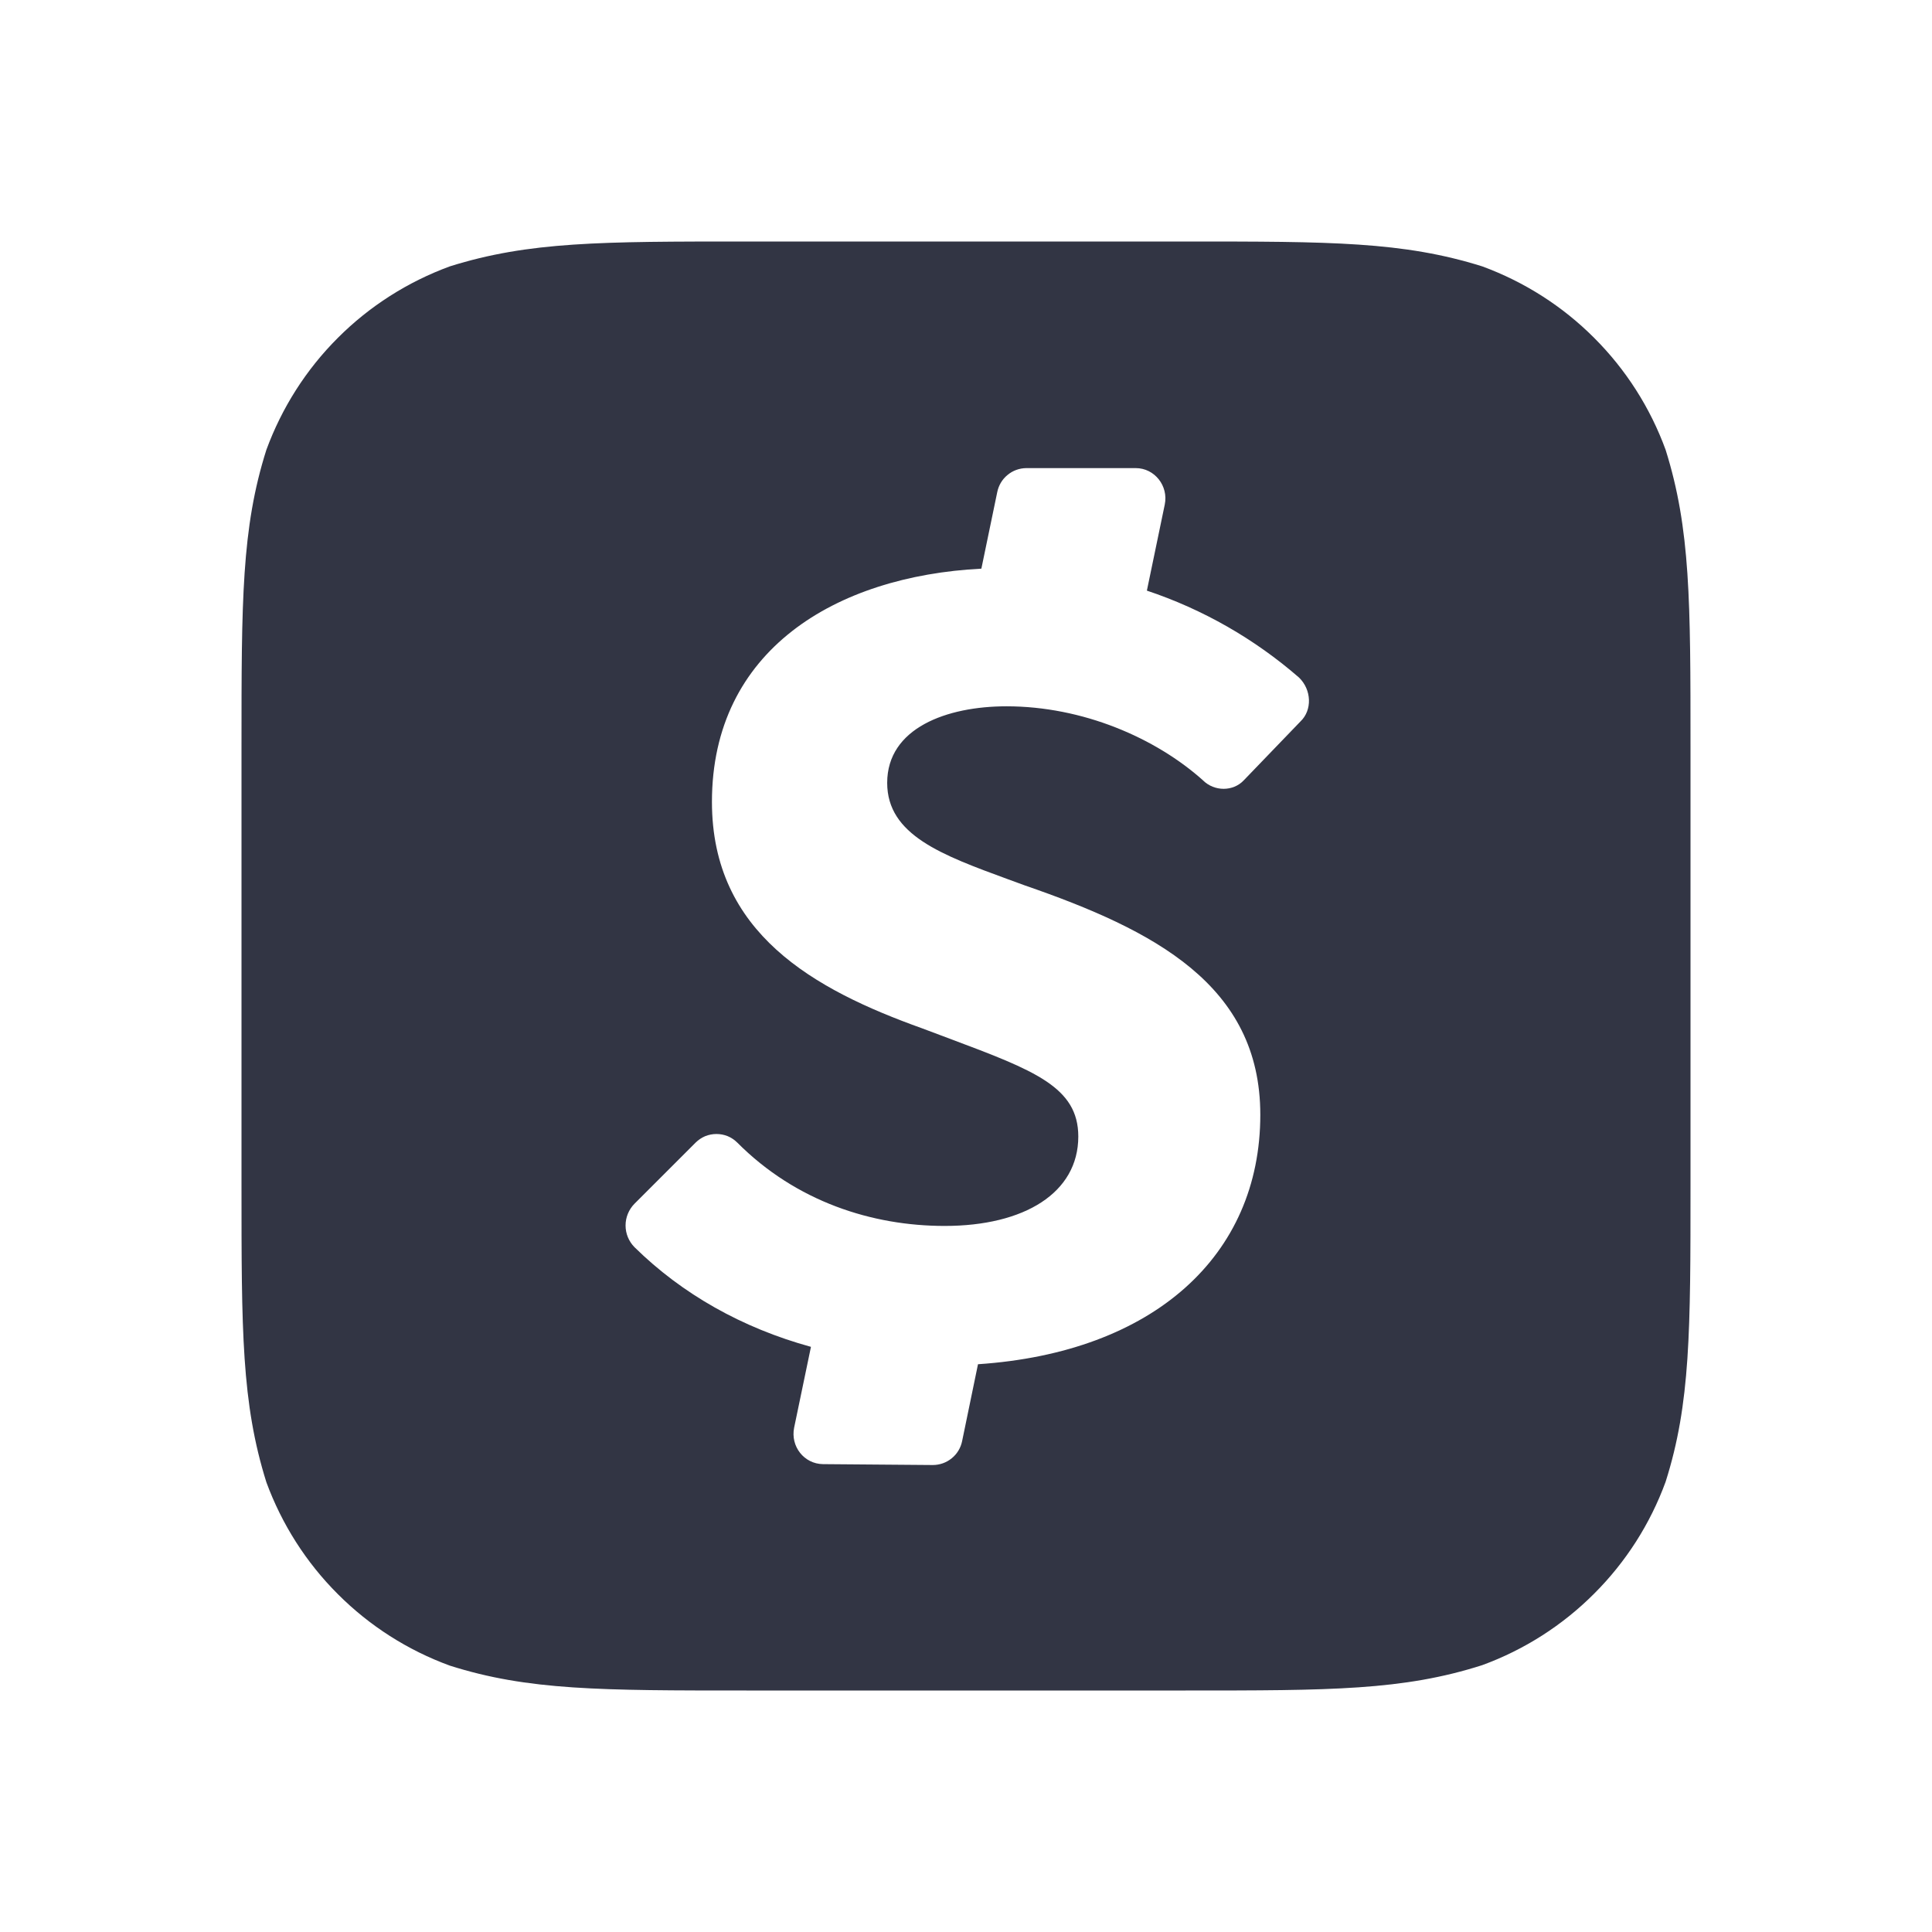 <svg width="24" height="24" viewBox="0 0 24 24" fill="none" xmlns="http://www.w3.org/2000/svg">
<path fill-rule="evenodd" clip-rule="evenodd" d="M18.413 3.309C17.428 3 16.528 3 14.728 3H9.272C7.472 3 6.572 3 5.588 3.309C5.065 3.501 4.59 3.803 4.197 4.197C3.803 4.59 3.501 5.065 3.309 5.588C3 6.561 3 7.466 3 9.272V14.725C3 16.528 3 17.428 3.309 18.413C3.501 18.935 3.803 19.41 4.197 19.803C4.59 20.197 5.065 20.5 5.588 20.691C6.561 21 7.466 21 9.272 21H14.728C16.528 21 17.428 21 18.413 20.685C18.935 20.494 19.41 20.191 19.803 19.797C20.197 19.404 20.5 18.93 20.691 18.407C21 17.434 21 16.528 21 14.723V9.275C21 7.472 21 6.572 20.691 5.588C20.5 5.065 20.197 4.59 19.803 4.197C19.41 3.803 18.935 3.501 18.413 3.309ZM15.45 9.694C15.318 9.834 15.085 9.834 14.944 9.694L14.95 9.699C14.356 9.165 13.448 8.774 12.503 8.774C11.761 8.774 11.021 9.044 11.021 9.725C11.021 10.373 11.699 10.621 12.526 10.924C12.594 10.948 12.662 10.973 12.731 10.999C14.334 11.553 15.656 12.234 15.656 13.848C15.656 15.6 14.328 16.801 12.149 16.947L11.952 17.901C11.935 17.985 11.89 18.061 11.823 18.115C11.756 18.17 11.673 18.199 11.587 18.199L10.223 18.188C9.989 18.185 9.818 17.968 9.865 17.735L10.074 16.731C9.221 16.497 8.473 16.075 7.882 15.493C7.811 15.421 7.771 15.325 7.771 15.223C7.771 15.122 7.811 15.025 7.882 14.953L8.641 14.194C8.675 14.16 8.716 14.133 8.76 14.114C8.805 14.096 8.852 14.087 8.9 14.087C8.948 14.087 8.996 14.096 9.04 14.114C9.085 14.133 9.125 14.16 9.159 14.194C9.89 14.928 10.835 15.229 11.735 15.229C12.725 15.229 13.395 14.818 13.395 14.118C13.395 13.503 12.845 13.296 11.803 12.905C11.692 12.864 11.576 12.82 11.454 12.774C10.112 12.293 8.844 11.592 8.844 9.961C8.844 8.077 10.38 7.157 12.191 7.064L12.388 6.114C12.405 6.03 12.449 5.955 12.515 5.901C12.58 5.846 12.663 5.816 12.748 5.815H14.109C14.342 5.815 14.517 6.035 14.469 6.268L14.247 7.337C14.942 7.569 15.584 7.936 16.137 8.417C16.294 8.569 16.303 8.822 16.154 8.963L15.45 9.694Z" fill="#323544"/>
</svg>
